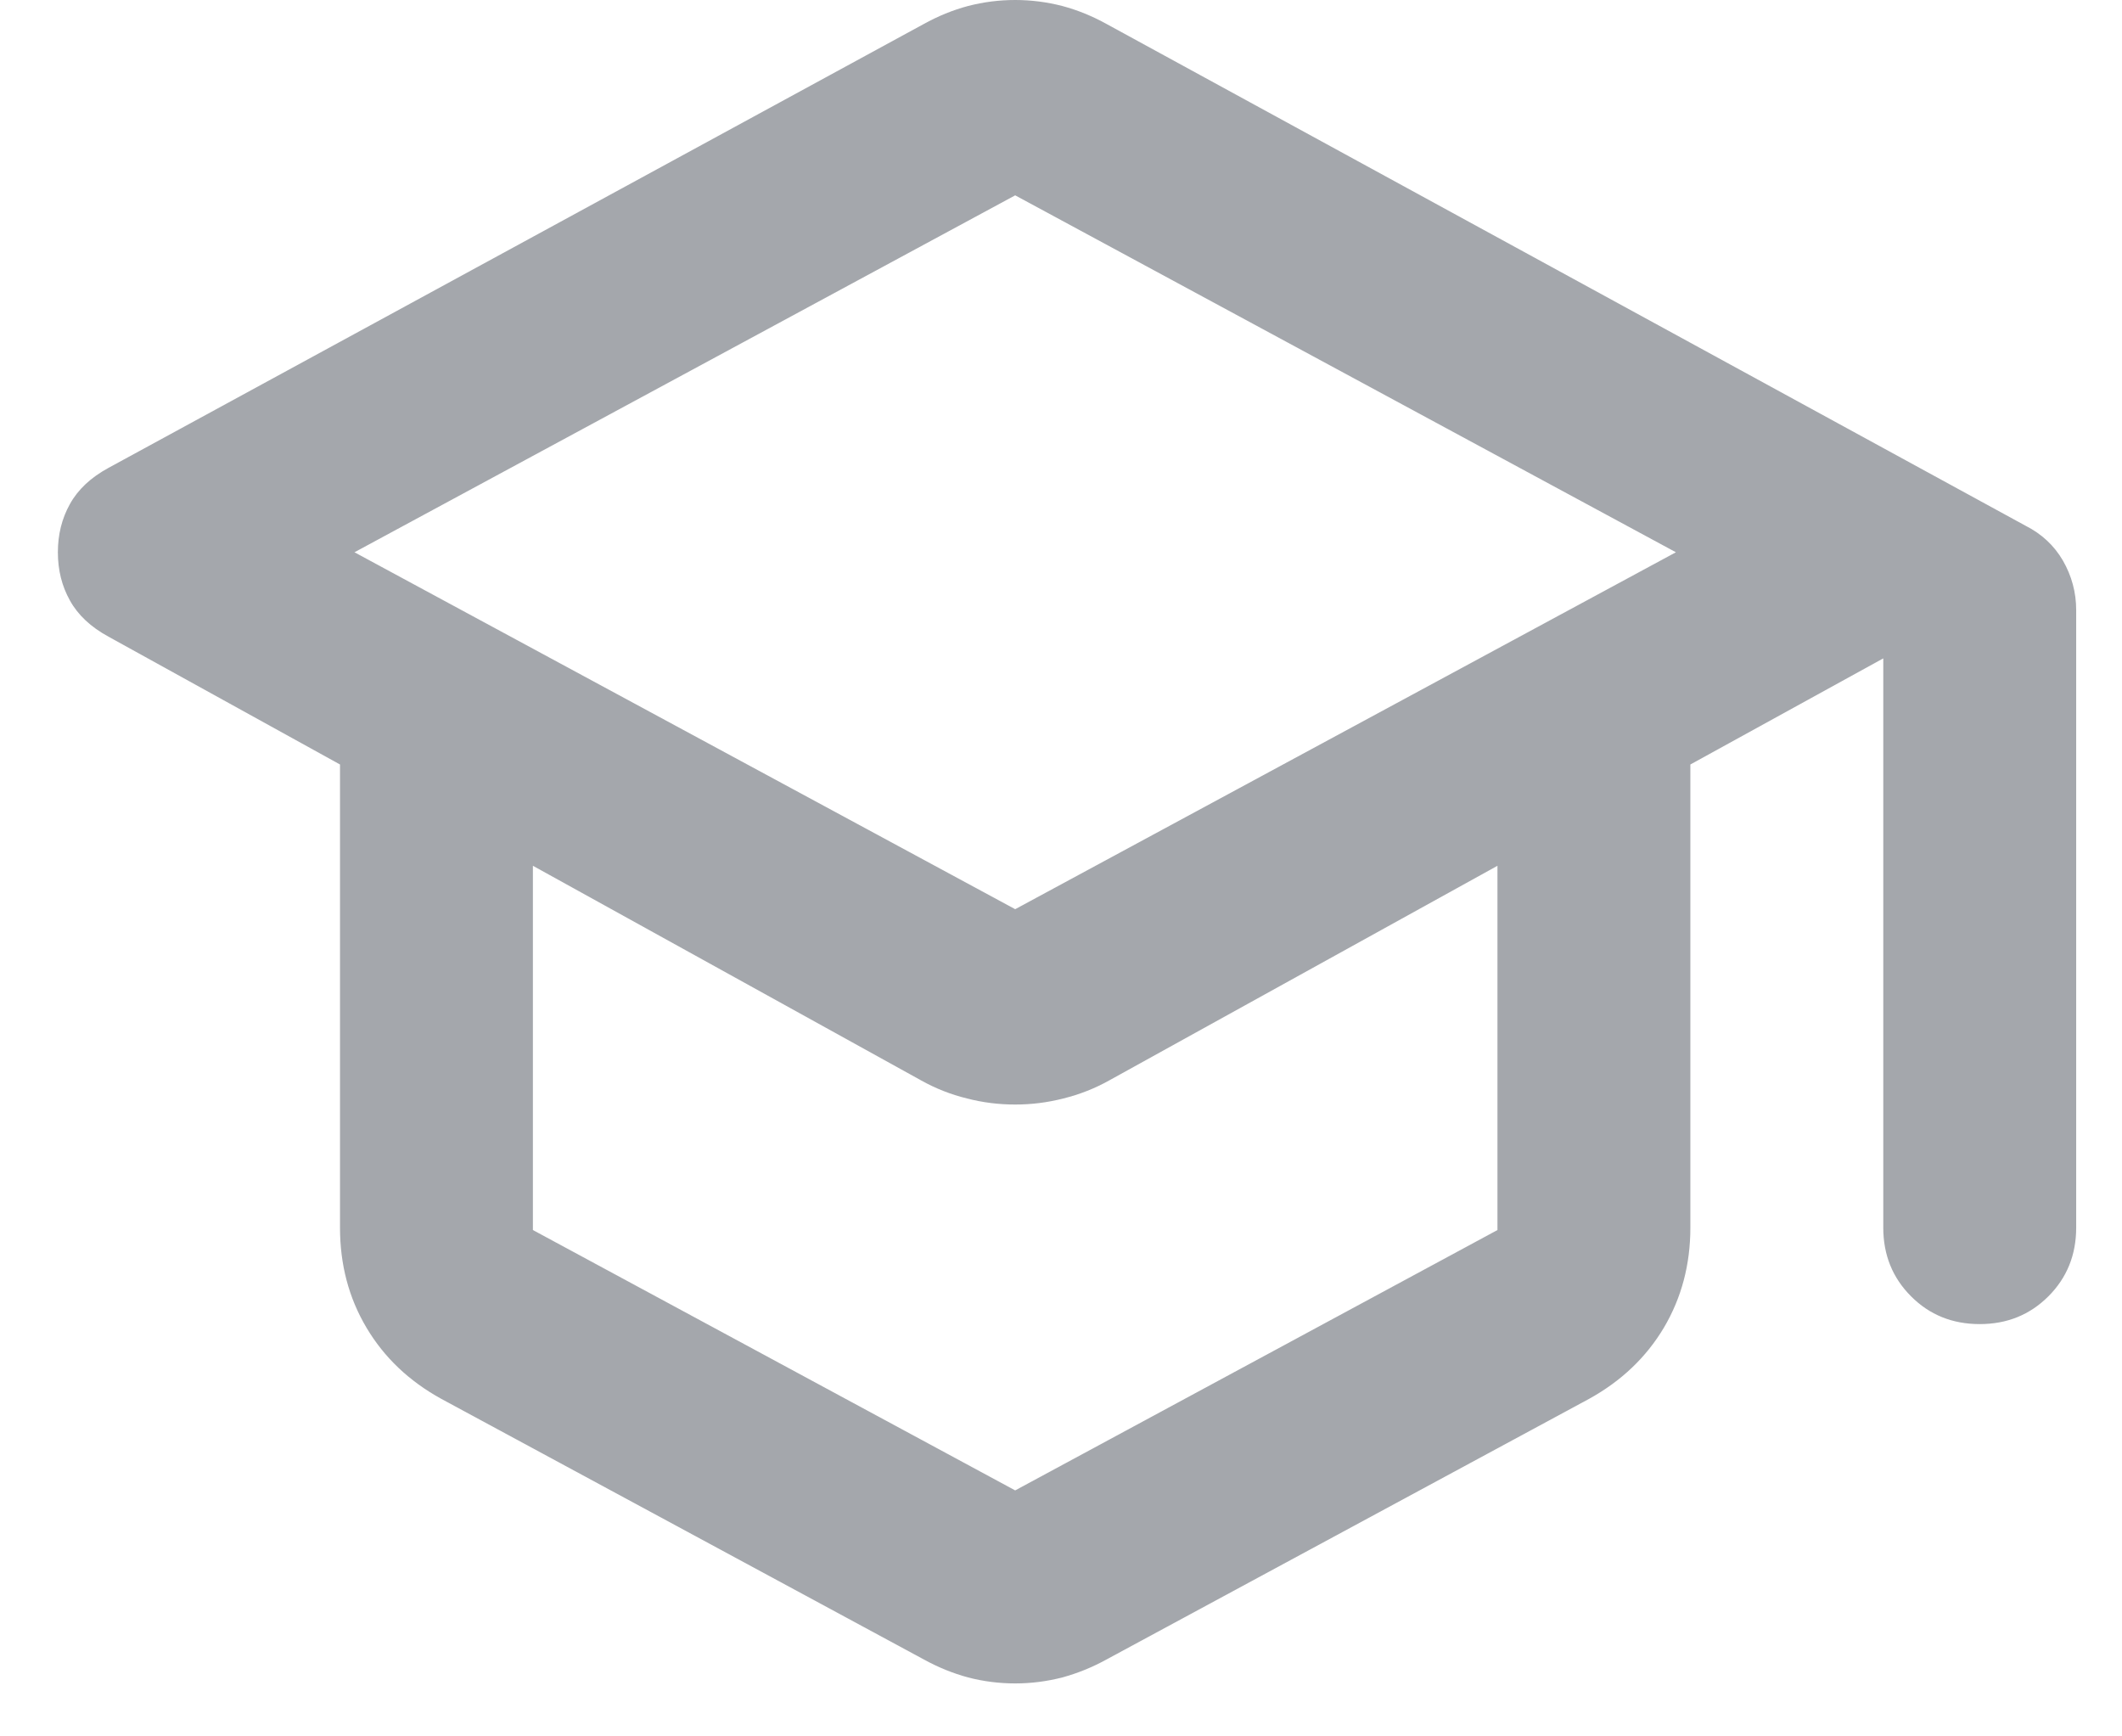 <svg width="22" height="18" viewBox="0 0 22 18" fill="none" xmlns="http://www.w3.org/2000/svg">
<path d="M10.525 17.451C10.358 17.451 10.195 17.43 10.037 17.389C9.879 17.346 9.725 17.284 9.575 17.201L4.575 14.501C4.241 14.317 3.983 14.072 3.8 13.764C3.616 13.455 3.525 13.109 3.525 12.726V7.925L1.125 6.6C0.941 6.5 0.808 6.375 0.725 6.225C0.641 6.075 0.6 5.909 0.6 5.725C0.6 5.542 0.641 5.375 0.725 5.225C0.808 5.075 0.941 4.95 1.125 4.85L9.575 0.25C9.725 0.167 9.879 0.104 10.037 0.062C10.195 0.021 10.358 0 10.525 0C10.691 0 10.854 0.021 11.013 0.062C11.171 0.104 11.325 0.167 11.475 0.25L21 5.45C21.166 5.534 21.296 5.654 21.388 5.812C21.479 5.971 21.525 6.142 21.525 6.325V12.726C21.525 13.009 21.429 13.246 21.237 13.438C21.045 13.63 20.808 13.726 20.525 13.726C20.241 13.726 20.004 13.63 19.813 13.438C19.621 13.246 19.525 13.009 19.525 12.726V6.825L17.525 7.925V12.726C17.525 13.109 17.433 13.455 17.25 13.764C17.066 14.072 16.808 14.317 16.475 14.501L11.475 17.201C11.325 17.284 11.171 17.346 11.013 17.389C10.854 17.43 10.691 17.451 10.525 17.451ZM10.525 9.425L17.375 5.725L10.525 2.025L3.675 5.725L10.525 9.425ZM10.525 15.45L15.525 12.751V8.975L11.5 11.2C11.35 11.284 11.191 11.346 11.025 11.387C10.858 11.43 10.691 11.45 10.525 11.45C10.358 11.45 10.191 11.43 10.025 11.387C9.858 11.346 9.7 11.284 9.55 11.2L5.525 8.975V12.751L10.525 15.45Z" fill="#111825" fill-opacity="0.38"/>
</svg>
